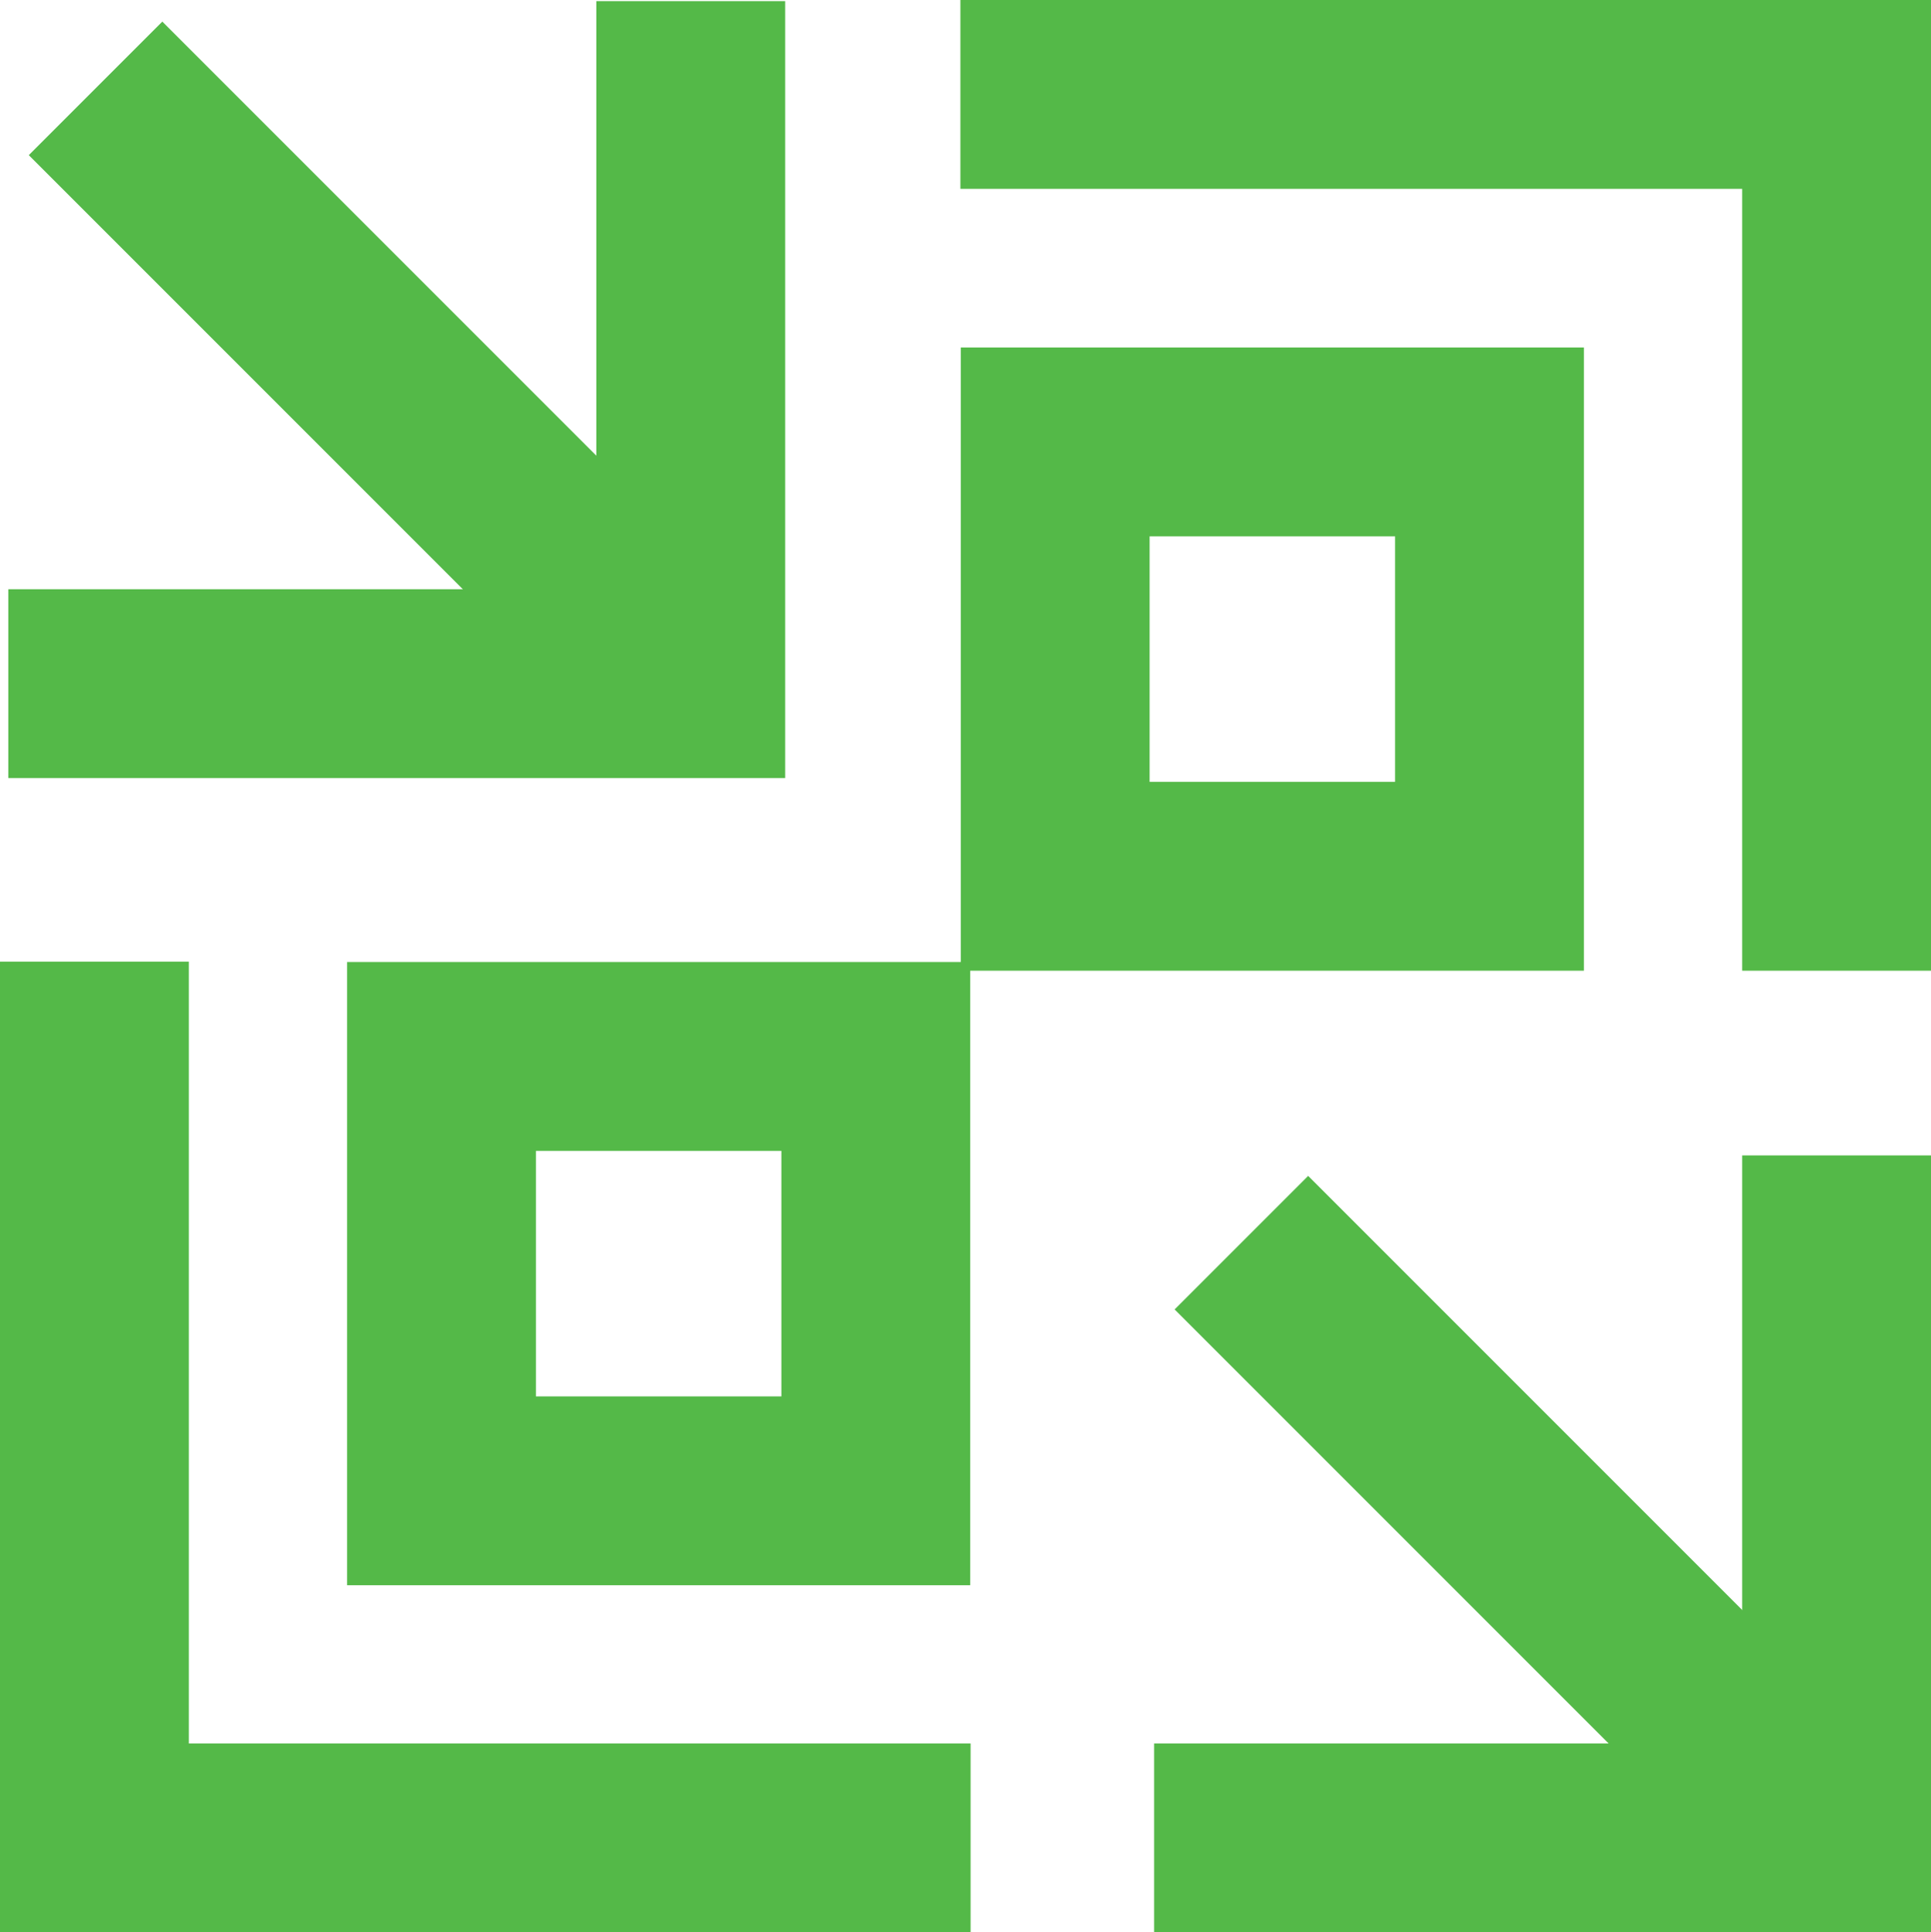 <svg xmlns="http://www.w3.org/2000/svg" viewBox="0 0 51.13 51.16"><defs><style>.cls-1,.cls-2{fill:none;stroke:#54b948;stroke-miterlimit:10;stroke-width:5px;}.cls-2{stroke-linecap:square;}</style></defs><title>b-a-r</title><g id="Layer_2" data-name="Layer 2"><g id="Layer_1-2" data-name="Layer 1"><rect class="cls-1" x="27.93" y="11.69" width="11.5" height="11.5" transform="translate(67.37 34.89) rotate(180)"/><polyline class="cls-2" points="27.93 2.5 48.63 2.5 48.63 23.2"/><polyline class="cls-1" points="30.56 48.66 48.63 48.66 48.63 30.59"/><rect class="cls-1" x="11.69" y="27.97" width="11.5" height="11.5"/><polyline class="cls-2" points="23.2 48.66 2.5 48.66 2.5 27.96"/><line class="cls-1" x1="48.63" y1="48.66" x2="32.87" y2="32.9"/><polyline class="cls-1" points="0.22 18.1 18.29 18.1 18.29 0.03"/><line class="cls-1" x1="18.29" y1="18.1" x2="2.53" y2="2.34"/></g></g></svg>